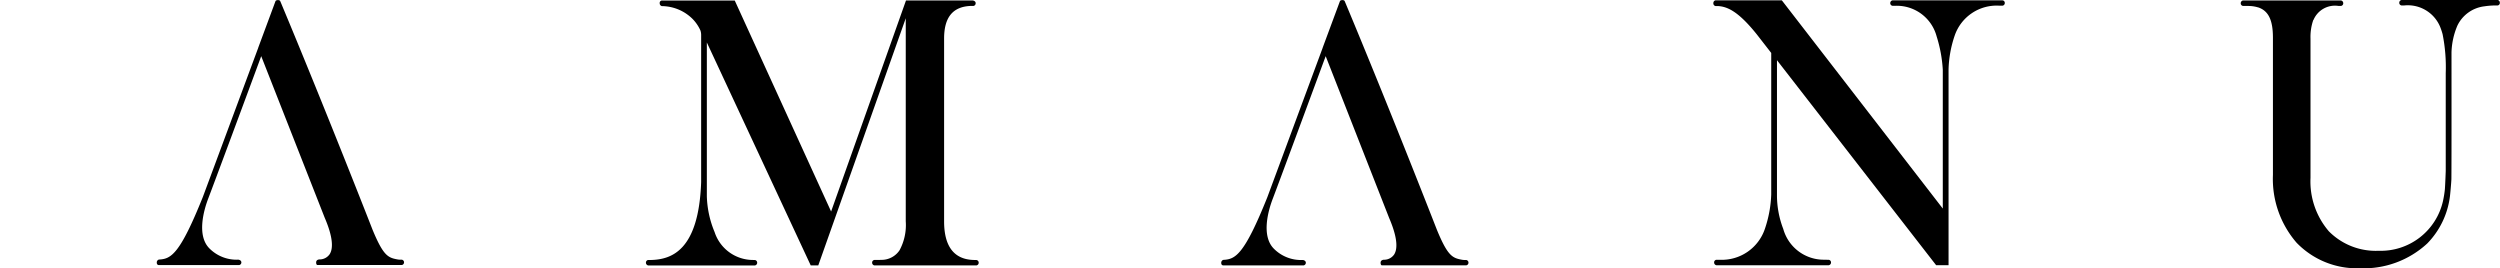 <svg xmlns="http://www.w3.org/2000/svg" width="166.041" height="17.817" viewBox="0 0 166.041 17.817">
  <g id="Group_1371" data-name="Group 1371" transform="translate(-594.569 -55.14)">
    <path id="Path_247" data-name="Path 247" d="M1091.36,1926.863a.175.175,0,0,0-.144-.188h-.1c-.063,0-.149-.01-.18-.016-.632-.116-.946-.229-1.672-1.988-.03-.077-3.065-7.852-6.1-15.108l-.028-.064s-.02-.063-.143-.066c-.141,0-.168.066-.168.066l-1.148,3.095v.008l-3.678,9.906c-1.519,3.789-2.11,4.106-2.874,4.155a.184.184,0,0,0-.079.015.2.2,0,0,0-.107.191c0,.173.141.164.141.164h5.331a.181.181,0,0,0,.146-.172c0-.169-.2-.188-.2-.188a2.54,2.54,0,0,1-1.91-.735c-.884-.862-.37-2.6-.086-3.338.377-.983,2.335-6.254,3.514-9.443l4.217,10.732,0,0c.5,1.158.609,2,.324,2.428a.81.81,0,0,1-.644.34l-.031,0s-.218,0-.218.2c0,.16.076.171.076.171h4.292v0h1.317l.009,0h0A.176.176,0,0,0,1091.36,1926.863Zm-.025,0h0Zm-10.8,0h0Z" transform="translate(-469.957 -1854.287)"/>
    <path id="Path_248" data-name="Path 248" d="M2661.113,1927.619h-.085l-.146-.006c-1.272-.055-1.917-.917-1.917-2.563v-12.143c0-1.409.578-2.117,1.767-2.164l.184,0a.175.175,0,0,0,.144-.188c0-.144-.181-.173-.181-.173h-4.446l-4.973,14.015-6.4-14.014h-4.811a.158.158,0,0,0-.173.179.186.186,0,0,0,.147.193,2.924,2.924,0,0,1,2.049.865,2.638,2.638,0,0,1,.507.748.94.94,0,0,1,.05.3v.032c0,.007,0,.011,0,.011h0v9.731c-.16,4.556-1.972,5.142-3.344,5.175l-.124,0h-.055a.175.175,0,0,0-.144.188.185.185,0,0,0,.147.174h5.778v0h1.316a.181.181,0,0,0,.146-.172.176.176,0,0,0-.141-.187v0l-.148-.005a2.683,2.683,0,0,1-2.538-1.854,6.623,6.623,0,0,1-.515-2.376V1913.17l6.9,14.808h.5l5.811-16.416v13.486a3.522,3.522,0,0,1-.412,1.923,1.436,1.436,0,0,1-1.194.637c-.135.005-.278.007-.428.007h-.055a.175.175,0,0,0-.144.188.185.185,0,0,0,.147.174h.042l6.7,0h.042a.181.181,0,0,0,.146-.172A.175.175,0,0,0,2661.113,1927.619Zm-.078-17.066h0Zm-21.846,17.248h0Zm7.339,0h0Zm7.677,0h0Zm7.027,0h0Z" transform="translate(-2001.692 -1855.209)"/>
    <path id="Path_251" data-name="Path 251" d="M7756.441,1909.179h-6.4a.183.183,0,0,0-.144.173.173.173,0,0,0,.141.188l.2,0a2.323,2.323,0,0,1,2.355,1.381,3.989,3.989,0,0,1,.181.533,11.16,11.16,0,0,1,.208,2.583v6.493s-.025.744-.056,1.211a7.067,7.067,0,0,1-.129.8,4.237,4.237,0,0,1-4.272,3.294,4.384,4.384,0,0,1-3.306-1.294A5.079,5.079,0,0,1,7744,1921v-9.267a3.414,3.414,0,0,1,.186-1.229h.013a1.545,1.545,0,0,1,1.651-.932l.181,0a.175.175,0,0,0,.144-.188.185.185,0,0,0-.147-.174h-6.514a.185.185,0,0,0-.147.174.175.175,0,0,0,.144.188s.337,0,.468.006a2.189,2.189,0,0,1,.517.086l.011,0,.033.011c.677.232.965.856.965,2.008v9.118a6.46,6.46,0,0,0,1.572,4.5,5.561,5.561,0,0,0,4.2,1.694,6.217,6.217,0,0,0,4.475-1.643,5.435,5.435,0,0,0,1.506-3.108c.02-.132.094-.961.1-1.17.015-1.3.007-8.418.007-8.418a4.9,4.9,0,0,1,.393-1.781,2.291,2.291,0,0,1,1.8-1.277,5.04,5.04,0,0,1,.718-.057l.148,0h.011a.173.173,0,0,0,.141-.188A.183.183,0,0,0,7756.441,1909.179Z" transform="translate(-6995.976 -1854.039)"/>
    <path id="Path_249" data-name="Path 249" d="M6071.734,1910.379h-7.31a.18.18,0,0,0-.146.172.175.175,0,0,0,.144.188l.23,0a2.736,2.736,0,0,1,2.705,2.028,9.056,9.056,0,0,1,.41,2.221v9.219l-10.692-13.832h-4.4a.186.186,0,0,0-.146.182.181.181,0,0,0,.144.2h.169c.56.04,1.281.269,2.569,1.877l.962,1.237v9.389a7.856,7.856,0,0,1-.417,2.281,3.02,3.02,0,0,1-2.986,2.068l-.246,0a.175.175,0,0,0-.144.188.185.185,0,0,0,.147.174l7.428,0h.042a.182.182,0,0,0,.146-.172.175.175,0,0,0-.144-.188l-.3-.007a2.793,2.793,0,0,1-2.727-2.043,6.241,6.241,0,0,1-.418-2.186v-9.022l10.525,13.556.046.059h.825v-12.992a7.545,7.545,0,0,1,.408-2.259,2.945,2.945,0,0,1,2.946-1.986l.236,0a.175.175,0,0,0,.144-.188A.163.163,0,0,0,6071.734,1910.379Zm-7.431.175h0Zm-11.752.011h0Zm.051,17.239h0Zm7.715,0h0Zm11.539-17.252h0Z" transform="translate(-5344.165 -1855.215)"/>
    <path id="Path_250" data-name="Path 250" d="M4495.36,1926.884a.175.175,0,0,0-.144-.188h-.1c-.063,0-.149-.01-.18-.016-.632-.116-.946-.229-1.671-1.988-.031-.077-3.065-7.873-6.1-15.129l-.028-.064s-.02-.063-.143-.066c-.142,0-.168.066-.168.066l-1.148,3.095v.008l-3.677,9.927c-1.519,3.789-2.11,4.106-2.875,4.155a.186.186,0,0,0-.079.015.2.2,0,0,0-.107.191c0,.173.141.164.141.164h5.332a.181.181,0,0,0,.146-.172c0-.169-.2-.188-.2-.188a2.538,2.538,0,0,1-1.909-.735c-.884-.862-.37-2.6-.086-3.338.376-.983,2.334-6.275,3.513-9.464l4.217,10.753,0,0c.5,1.158.609,2,.324,2.428a.808.808,0,0,1-.644.34l-.031,0s-.219,0-.219.2c0,.16.077.171.077.171h4.292v0h1.316l.009,0h0A.176.176,0,0,0,4495.36,1926.884Zm-.024,0h0Zm-10.8,0h0Z" transform="translate(-3803.261 -1854.287)"/>
    <path id="Path_246" data-name="Path 246" d="M597.3,2379.488h0Z" transform="translate(-2.238 -2314.58)" stroke="#030504" stroke-miterlimit="10" stroke-width="1"/>
  </g>
</svg>
